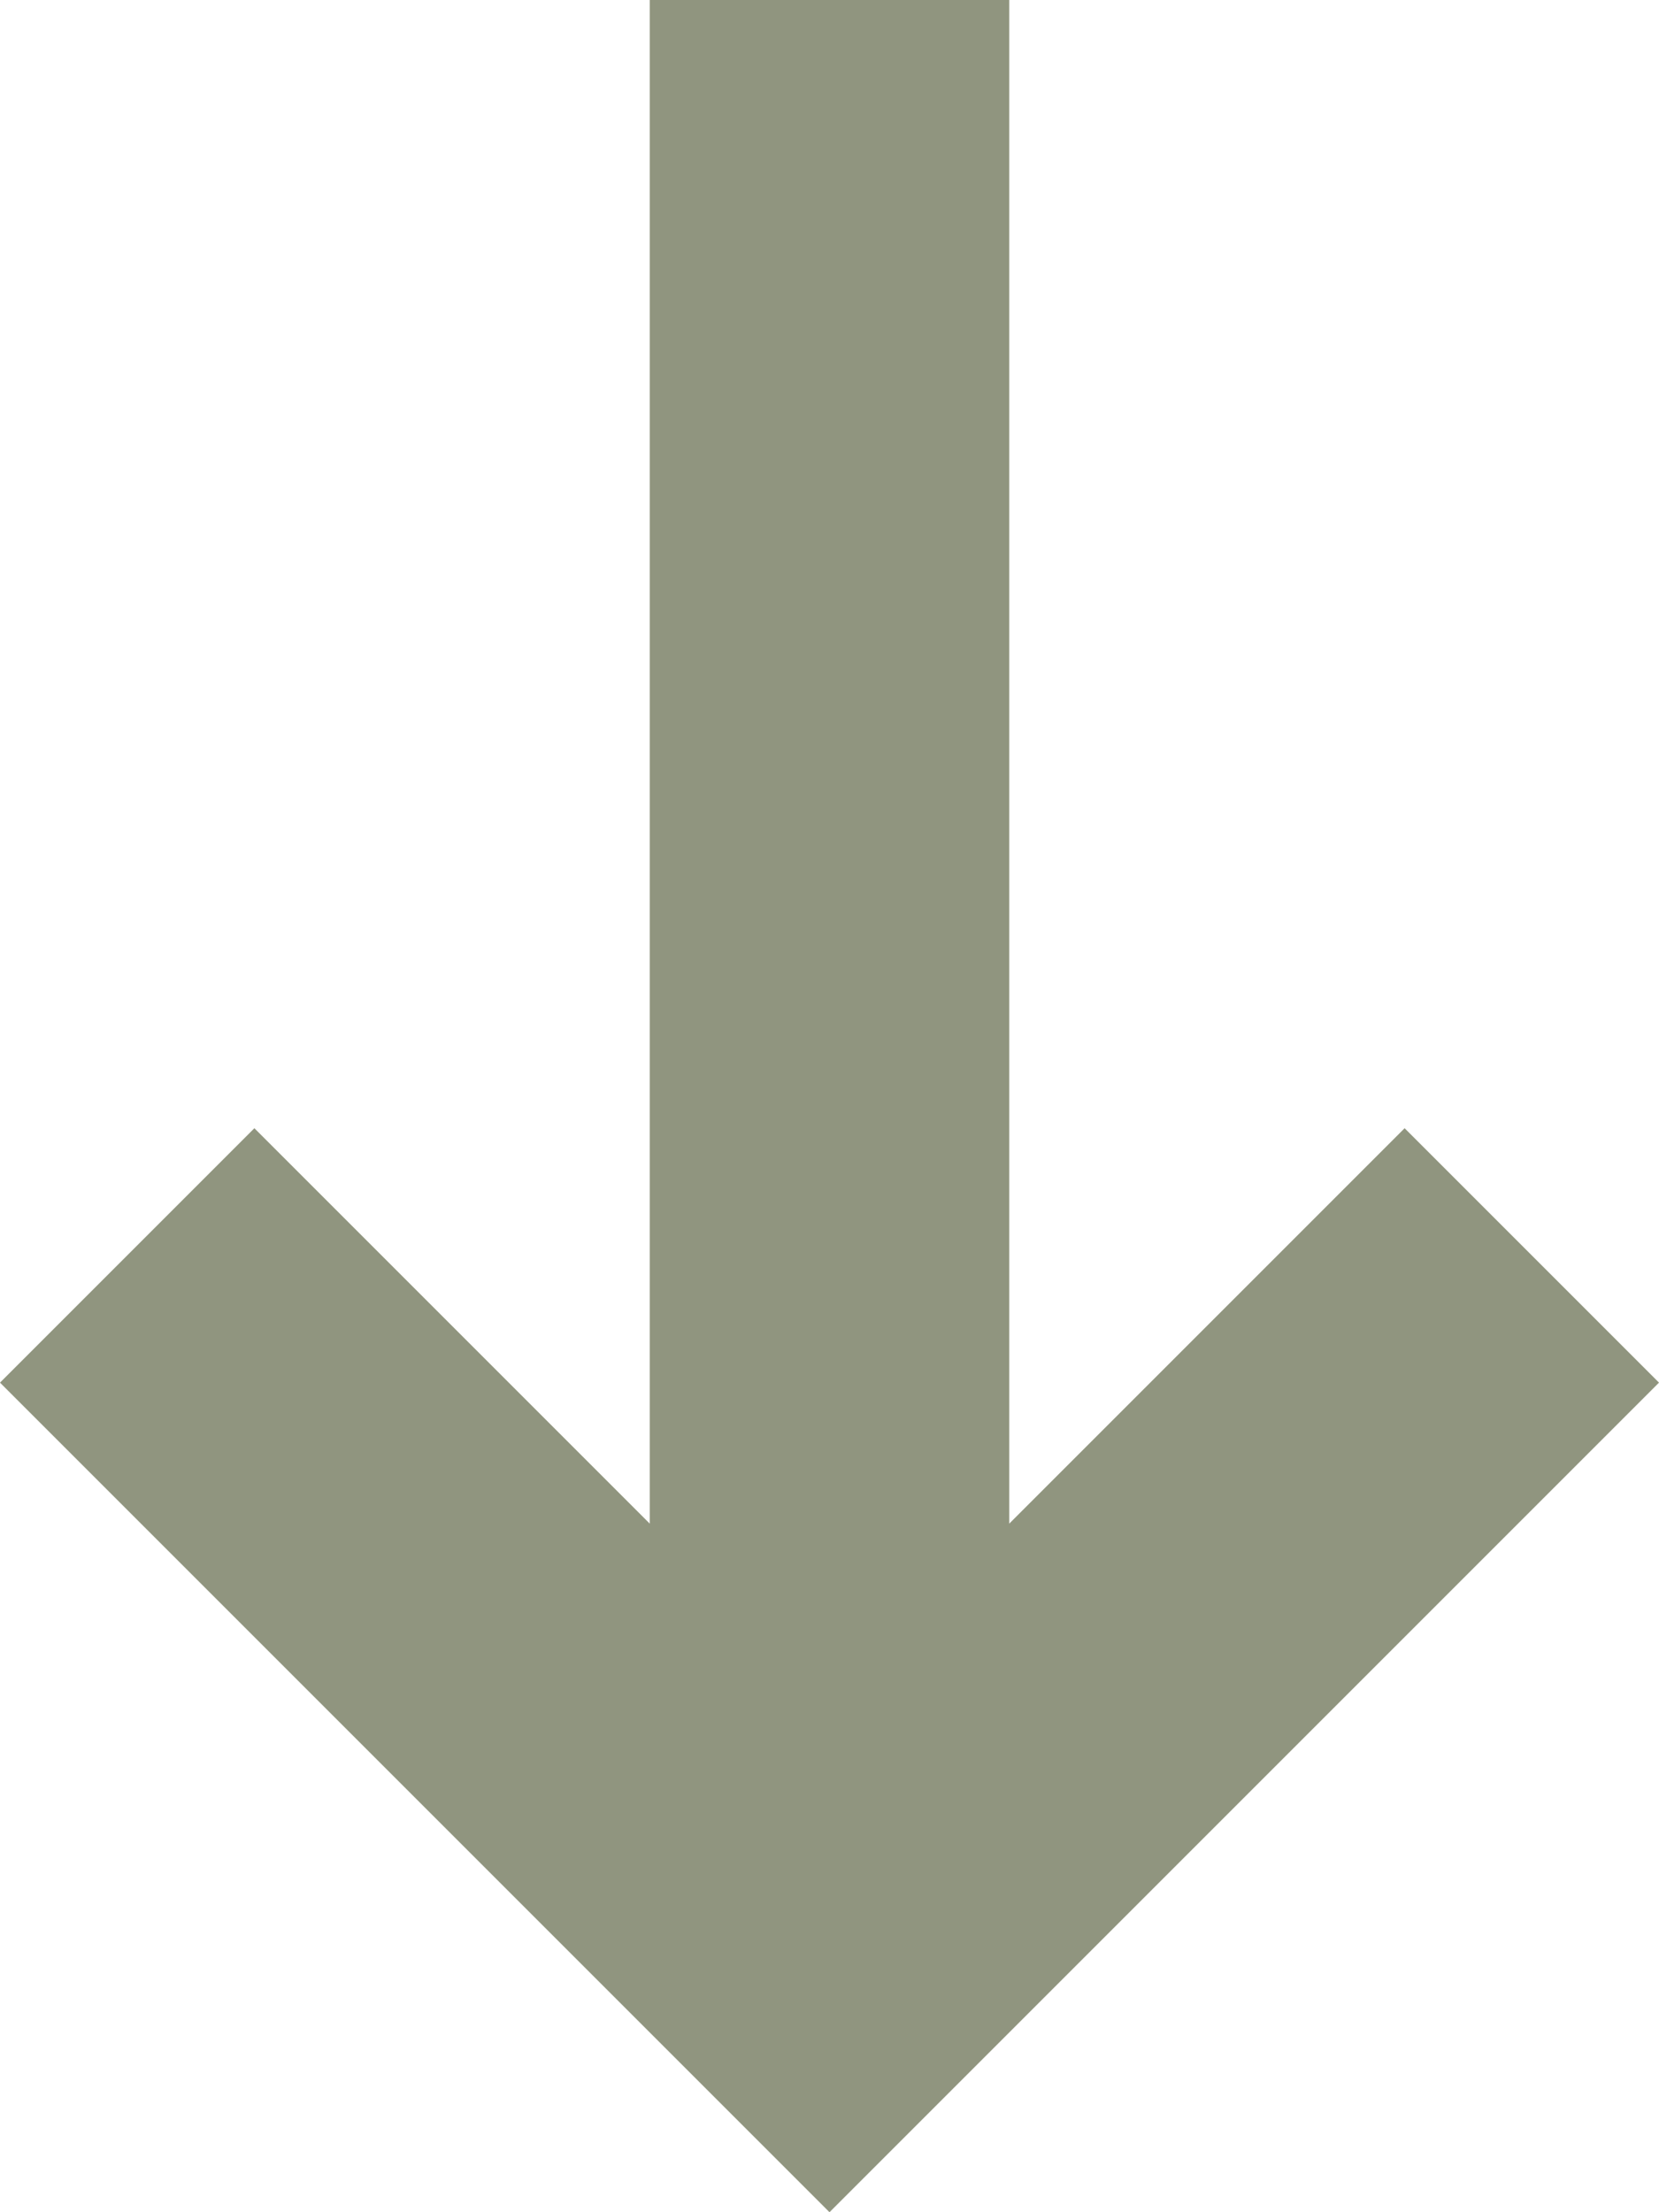 <?xml version="1.0" encoding="utf-8"?>
<!-- Generator: Adobe Illustrator 23.1.1, SVG Export Plug-In . SVG Version: 6.00 Build 0)  -->
<svg version="1.1" id="Ebene_1" xmlns="http://www.w3.org/2000/svg" xmlns:xlink="http://www.w3.org/1999/xlink" x="0px" y="0px"
	 viewBox="0 0 60 80" style="enable-background:new 0 0 60 80;" xml:space="preserve">
<style type="text/css">
	.st0{fill-rule:evenodd;clip-rule:evenodd;fill:#90957F;}
</style>
<g>
	<g transform="translate(-490, -4370)">
		<polygon id="Combined-Shape" class="st0" points="513.5,4425.1 513.5,4370 526.5,4370 526.5,4425.1 540.8,4410.8 550,4420 
			520,4450 490,4420 499.2,4410.8 		"/>
	</g>
</g>
</svg>
